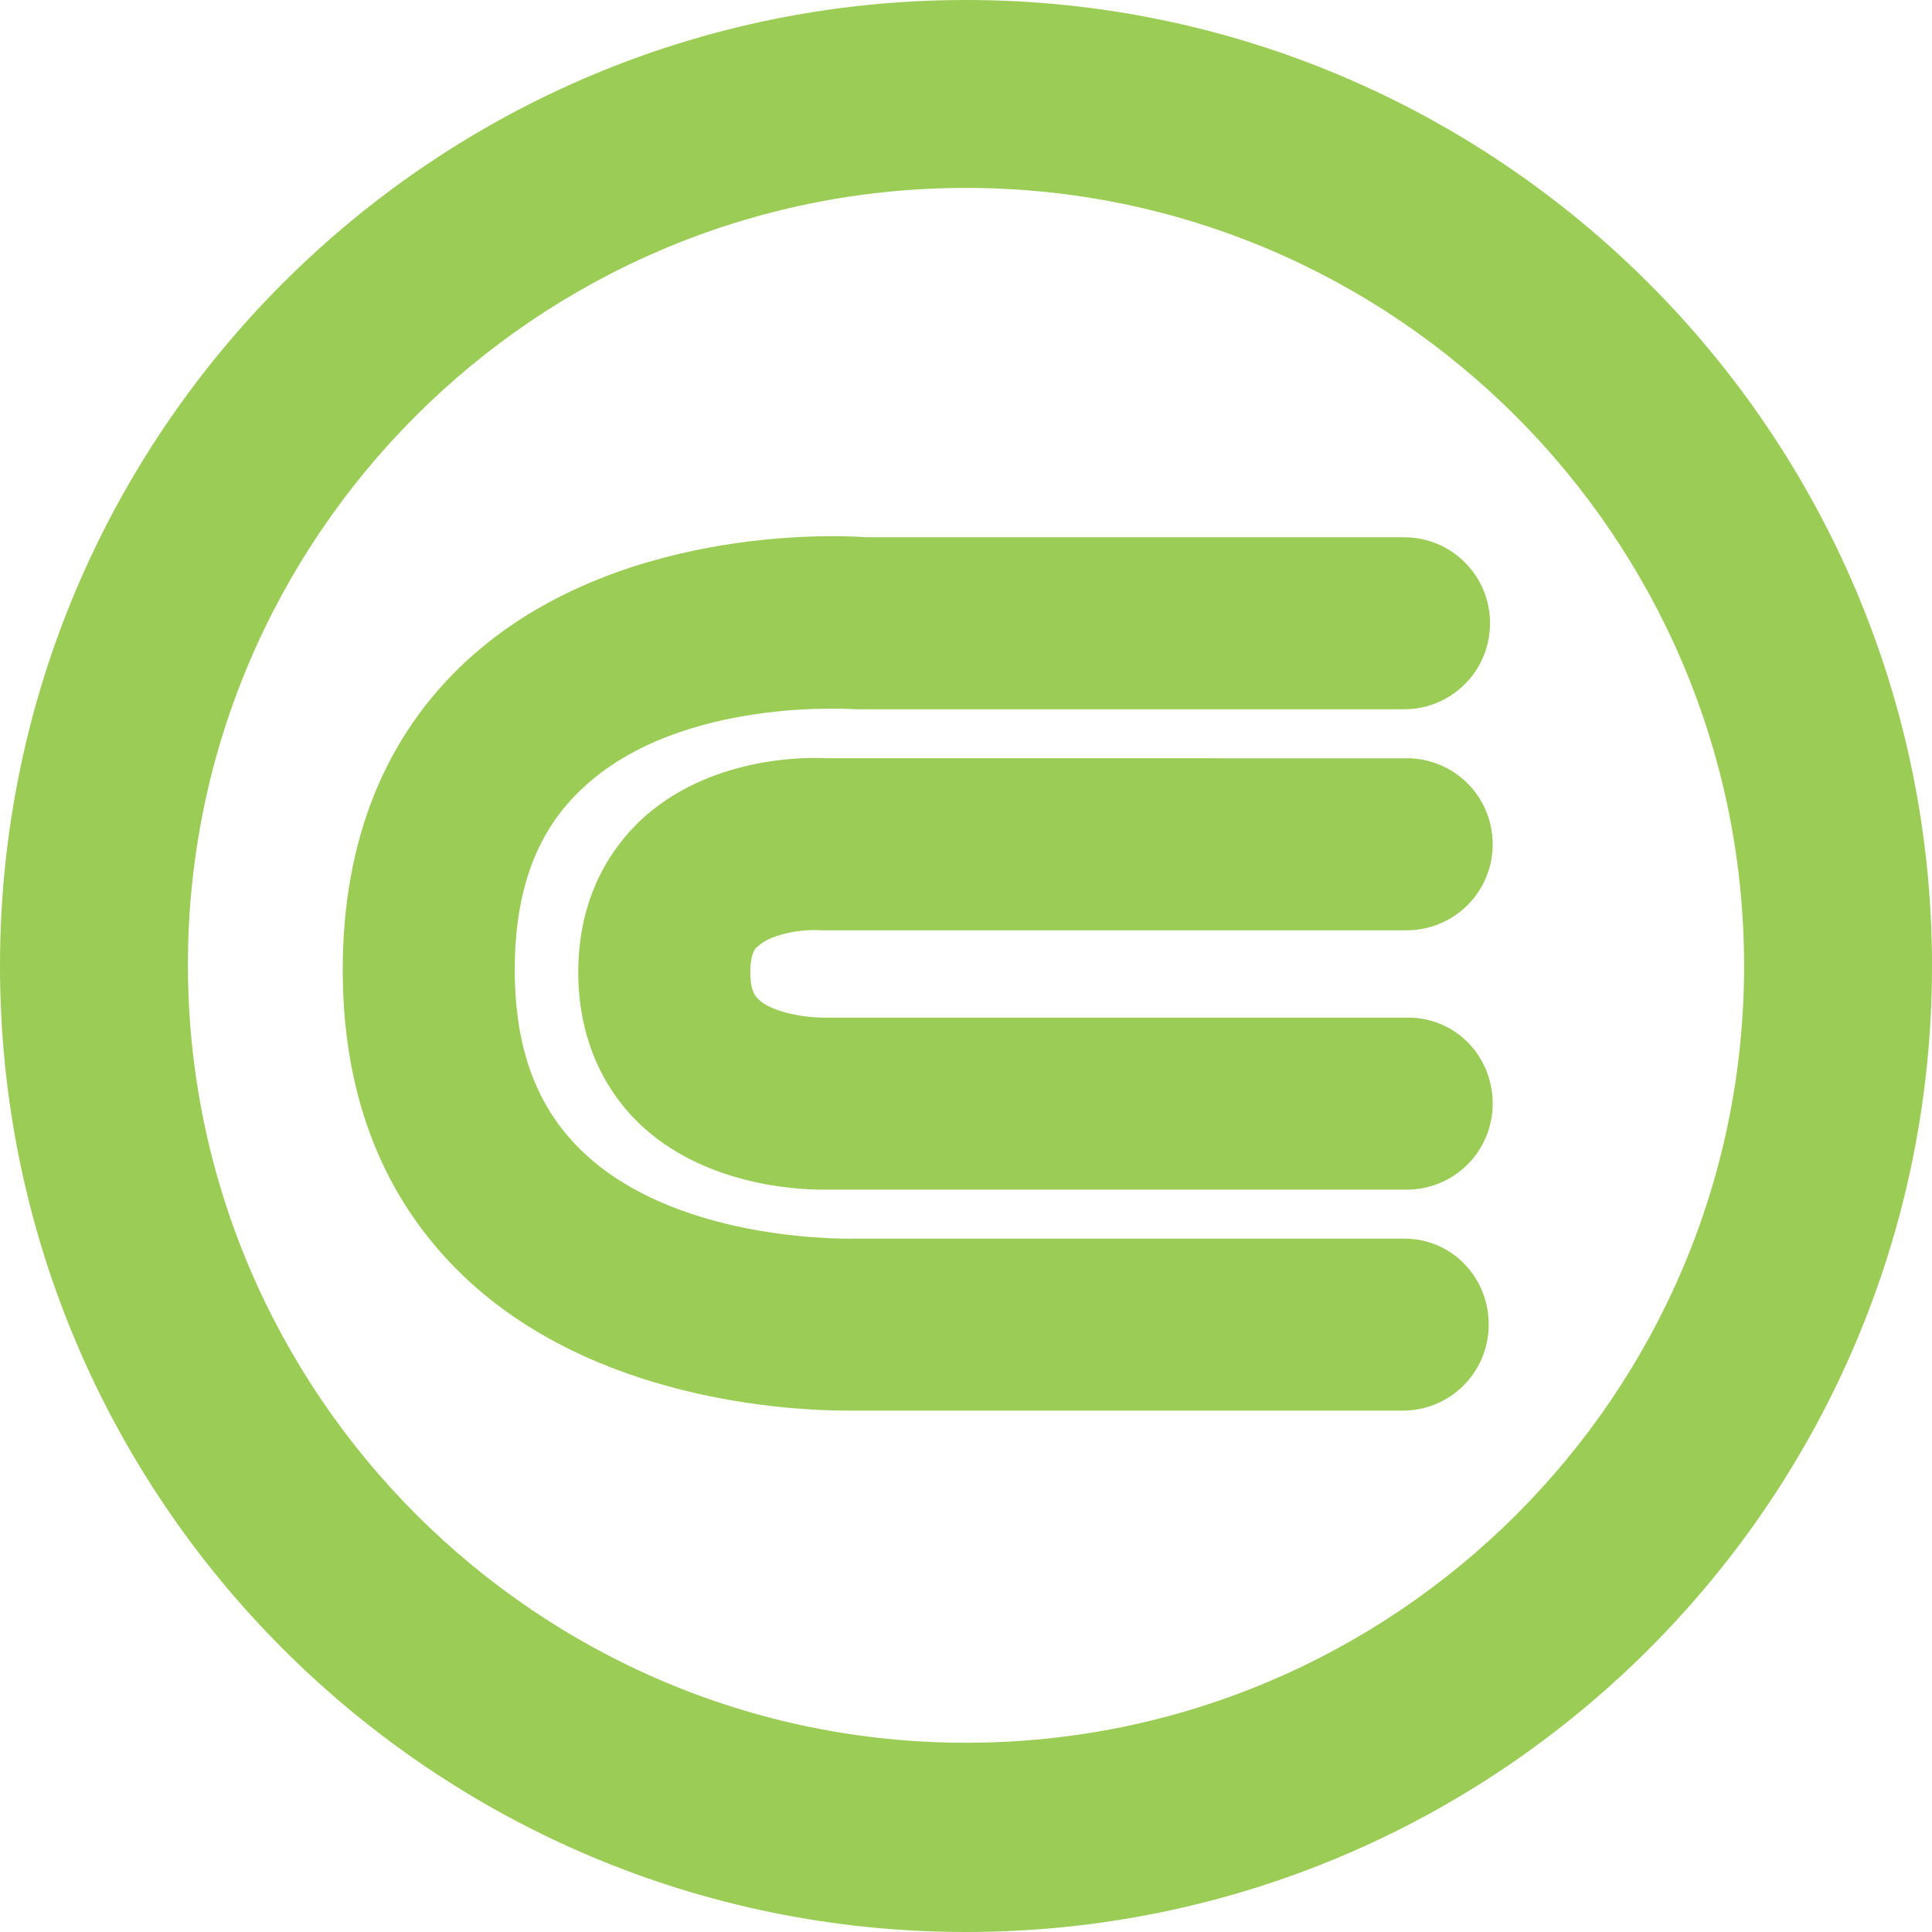 <?xml version="1.0" encoding="utf-8"?>
<!-- Generator: Adobe Illustrator 26.5.0, SVG Export Plug-In . SVG Version: 6.00 Build 0)  -->
<svg version="1.1" id="Layer_1" xmlns="http://www.w3.org/2000/svg" xmlns:xlink="http://www.w3.org/1999/xlink" x="0px" y="0px"
	 viewBox="0 0 146 146" style="enable-background:new 0 0 146 146;" xml:space="preserve">
<style type="text/css">
	.st0{fill:none;}
	.st1{fill:#9BCC56;}
</style>
<g>
	<path class="st0" d="M73,14.2c-32.4,0-58.8,26.4-58.8,58.8s26.4,58.8,58.8,58.8s58.8-26.4,58.8-58.8S105.4,14.2,73,14.2z
		 M106.1,106.6H65.3c-0.2,0-0.6,0-1.2,0c-4.6,0-19.2-0.8-29-10.1c-6.1-5.8-9.2-13.6-9.2-23.2c0-9.8,3.2-17.7,9.4-23.4
		c11-10.1,27.6-9.5,30.2-9.3h40.7c3.6,0,6.5,2.9,6.5,6.5s-2.9,6.5-6.5,6.5l-41.4,0c-0.1,0-13.2-0.9-20.6,5.9
		c-3.5,3.2-5.2,7.7-5.2,13.8c0,6,1.7,10.5,5.2,13.8c7.4,7,20.6,6.5,20.8,6.5l0.3,0h40.9c3.6,0,6.5,2.9,6.5,6.5
		S109.7,106.6,106.1,106.6z M106.4,89.9H62.5c-0.1,0-0.2,0-0.4,0c-2.1,0-9-0.4-13.8-5c-3-2.9-4.6-6.8-4.6-11.4
		c0-5.9,2.6-9.5,4.7-11.5c5.1-4.8,12.4-4.8,14-4.7h43.8c3.6,0,6.5,2.9,6.5,6.5s-2.9,6.5-6.5,6.5l-44.4,0c-1.3-0.1-3.6,0.3-4.6,1.2
		c-0.2,0.2-0.6,0.6-0.6,2c0,1.4,0.4,1.8,0.6,2c1,1,3.6,1.4,4.9,1.4l0.1,0l0.1,0h43.9c3.6,0,6.5,2.9,6.5,6.5S110,89.9,106.4,89.9z"/>
	<path class="st1" d="M106.4,76.9H62.4l-0.1,0l-0.1,0c-1.4,0-3.9-0.4-4.9-1.4c-0.2-0.2-0.6-0.6-0.6-2c0-1.5,0.4-1.9,0.6-2
		c0.9-0.9,3.3-1.3,4.6-1.2l44.4,0c3.6,0,6.5-2.9,6.5-6.5s-2.9-6.5-6.5-6.5H62.4c-1.6-0.1-8.9-0.1-14,4.7c-2.1,2-4.7,5.6-4.7,11.5
		c0,4.5,1.6,8.5,4.6,11.4c4.8,4.6,11.7,5,13.8,5c0.2,0,0.3,0,0.4,0h43.8c3.6,0,6.5-2.9,6.5-6.5S110,76.9,106.4,76.9z"/>
	<path class="st1" d="M106.1,93.6H65.2l-0.3,0c-0.1,0-13.4,0.5-20.8-6.5c-3.5-3.3-5.2-7.8-5.2-13.8c0-6.1,1.7-10.6,5.2-13.8
		c7.4-6.9,20.5-5.9,20.6-5.9l41.4,0c3.6,0,6.5-2.9,6.5-6.5s-2.9-6.5-6.5-6.5H65.5c-2.6-0.2-19.2-0.8-30.2,9.3
		c-6.2,5.7-9.4,13.6-9.4,23.4c0,9.6,3.1,17.4,9.2,23.2c9.8,9.3,24.4,10.1,29,10.1c0.6,0,1,0,1.2,0h40.7c3.6,0,6.5-2.9,6.5-6.5
		S109.7,93.6,106.1,93.6z"/>
	<path class="st1" d="M73,0C32.7,0,0,32.7,0,73s32.7,73,73,73s73-32.7,73-73S113.2,0,73,0z M73,131.7c-32.4,0-58.8-26.4-58.8-58.8
		S40.6,14.2,73,14.2s58.8,26.4,58.8,58.8S105.4,131.7,73,131.7z"/>
</g>
</svg>
